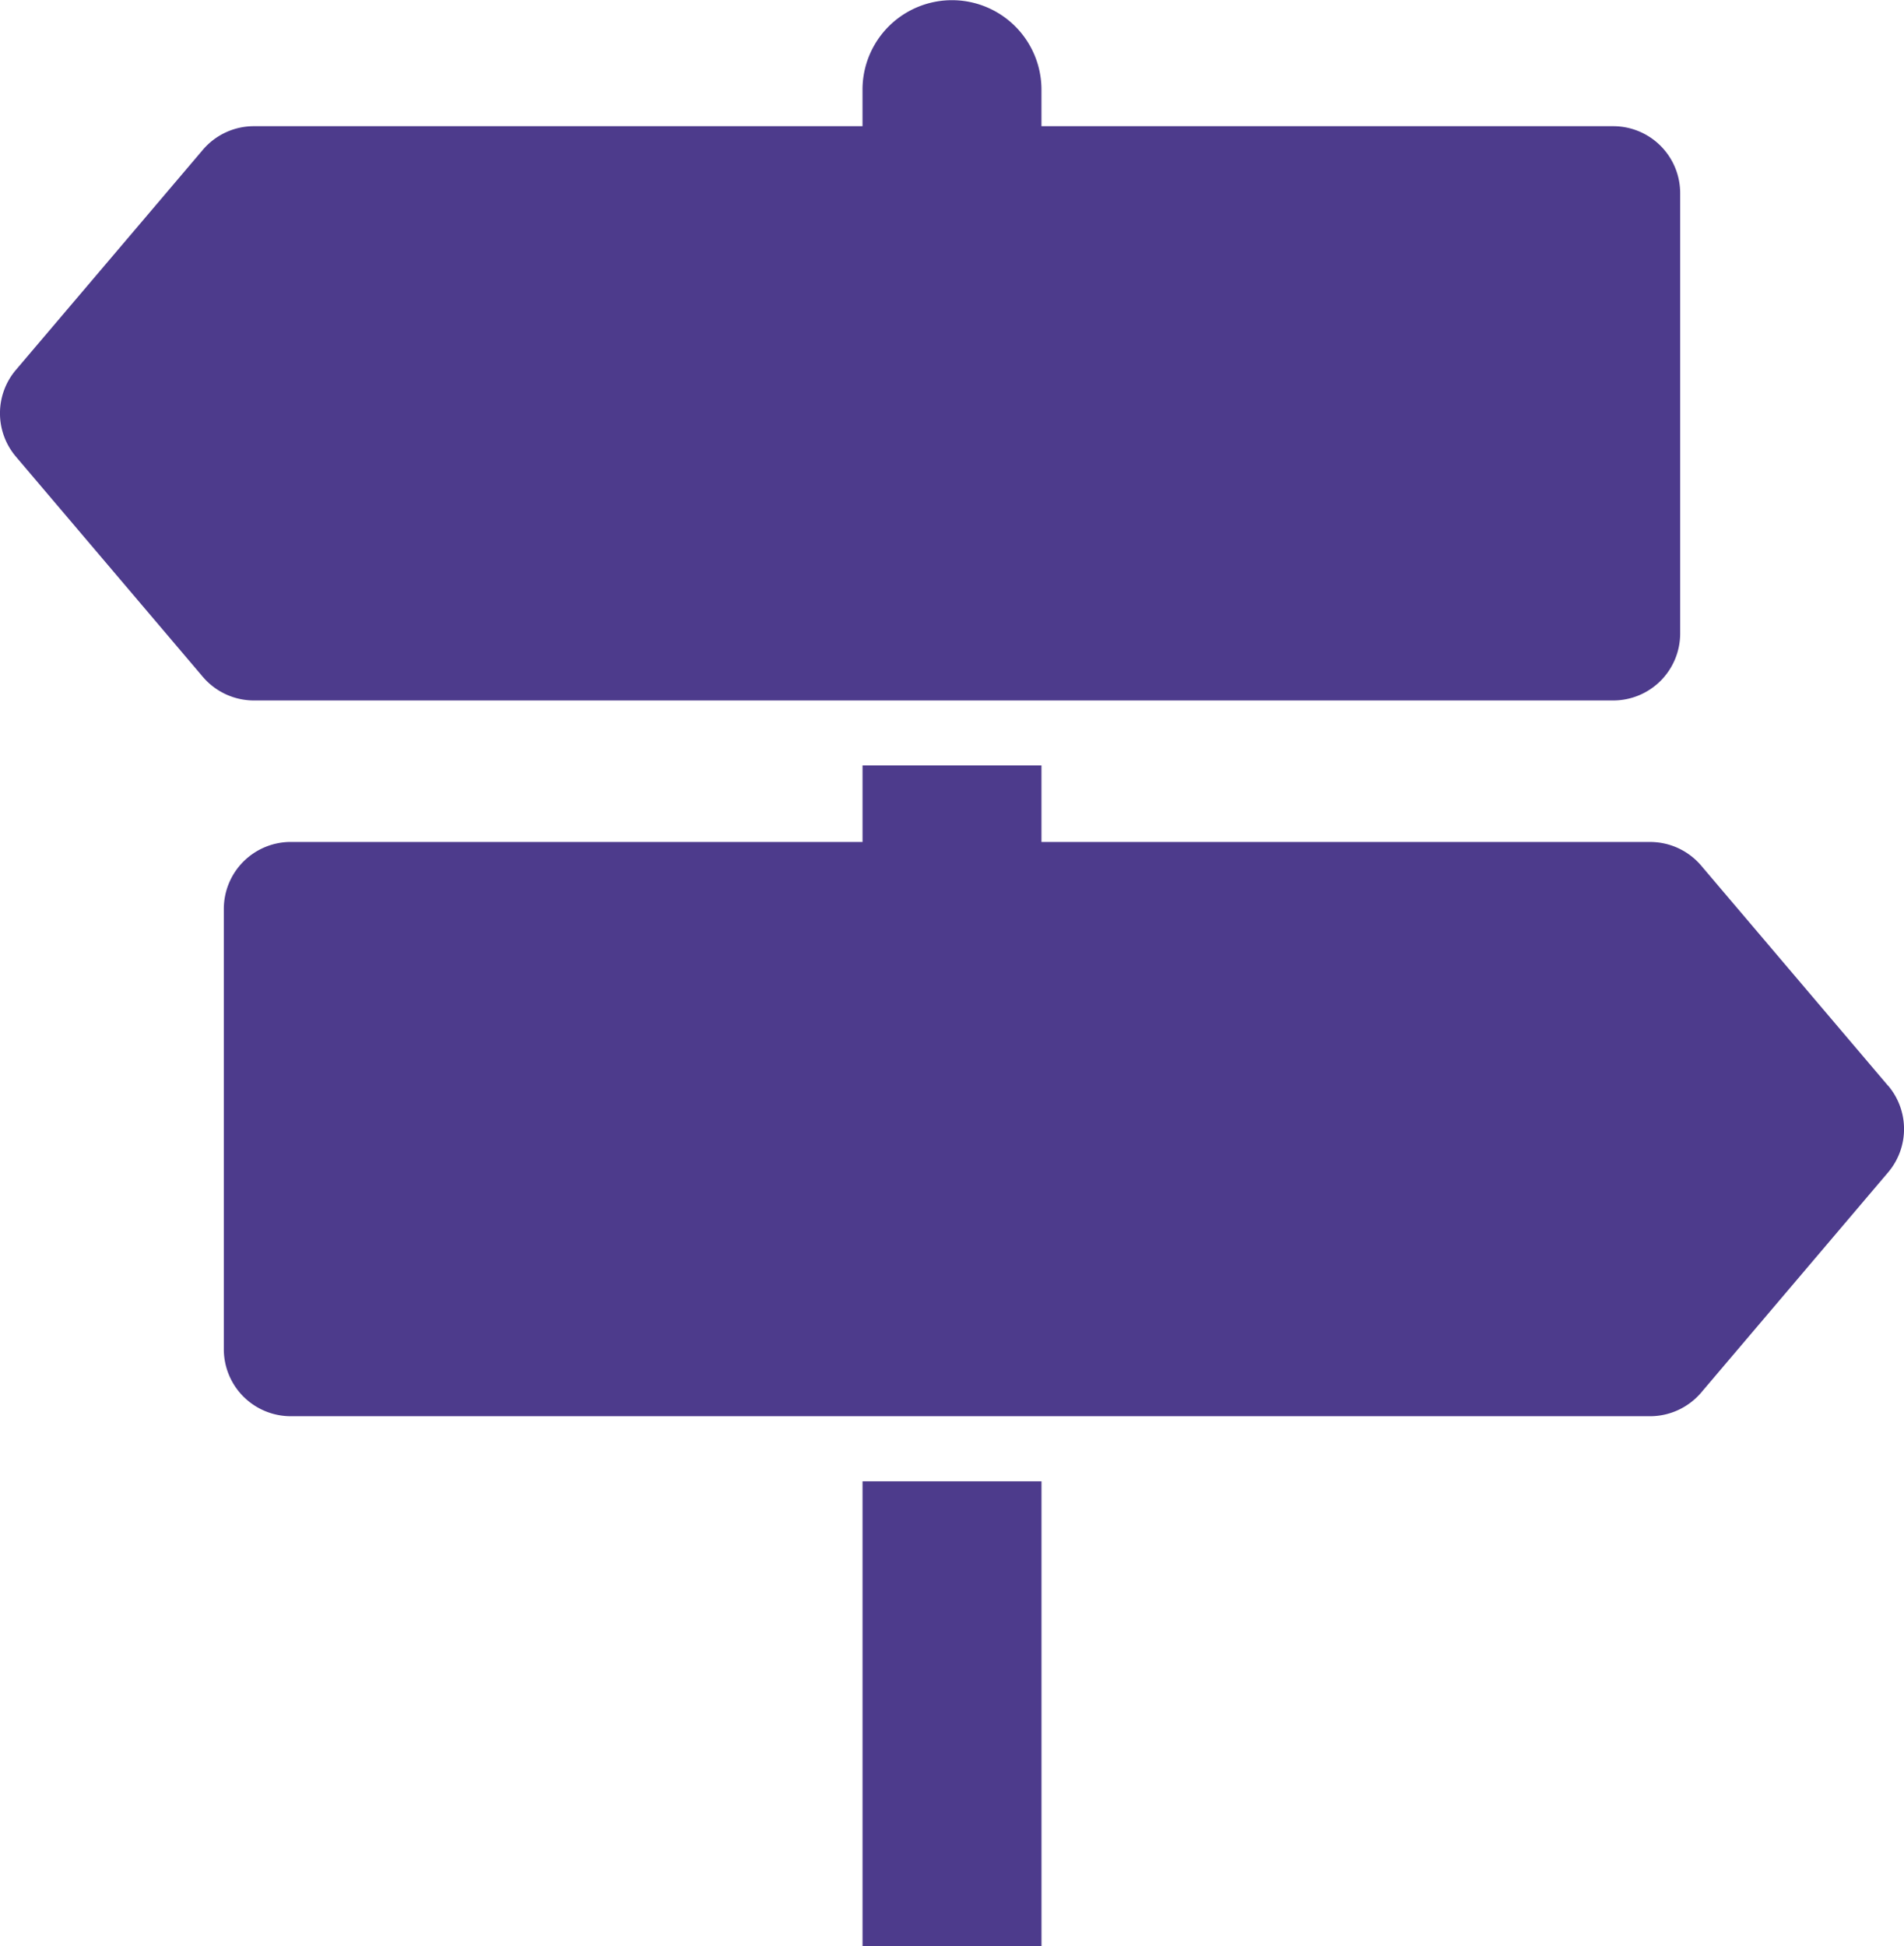 <svg xmlns="http://www.w3.org/2000/svg" xmlns:xlink="http://www.w3.org/1999/xlink" width="62.541" height="63.924" viewBox="0 0 62.541 63.924">
  <defs>
    <clipPath id="clip-path">
      <rect id="사각형_54" data-name="사각형 54" width="62.541" height="63.924" fill="#4d3b8c"/>
    </clipPath>
  </defs>
  <g id="그룹_67" data-name="그룹 67" transform="translate(-3.573)">
    <g id="그룹_66" data-name="그룹 66" transform="translate(3.573)" clip-path="url(#clip-path)">
      <path id="패스_128" data-name="패스 128" d="M52.989,23.007a2.2,2.2,0,0,0,2.2-2.206V6.345a2.2,2.2,0,0,0-2.2-2.2H34.209v-1.2a2.939,2.939,0,1,0-5.878,0v1.2H8.342a2.2,2.2,0,0,0-1.68.777L.524,12.148A2.2,2.2,0,0,0,.524,15l6.138,7.23a2.205,2.205,0,0,0,1.68.777Z" transform="translate(0)" fill="#4d3b8c"/>
      <path id="패스_129" data-name="패스 129" d="M64.444,43.965l-6.137-7.228a2.2,2.2,0,0,0-1.68-.778H36.636V33.446H30.759v2.512H11.979a2.2,2.2,0,0,0-2.2,2.2V52.62a2.2,2.2,0,0,0,2.2,2.2H56.627a2.205,2.205,0,0,0,1.68-.778l6.137-7.229a2.2,2.2,0,0,0,0-2.853" transform="translate(-2.427 -8.304)" fill="#4d3b8c"/>
      <rect id="사각형_53" data-name="사각형 53" width="5.878" height="15.27" transform="translate(28.332 48.654)" fill="#4d3b8c"/>
    </g>
  </g>
</svg>
